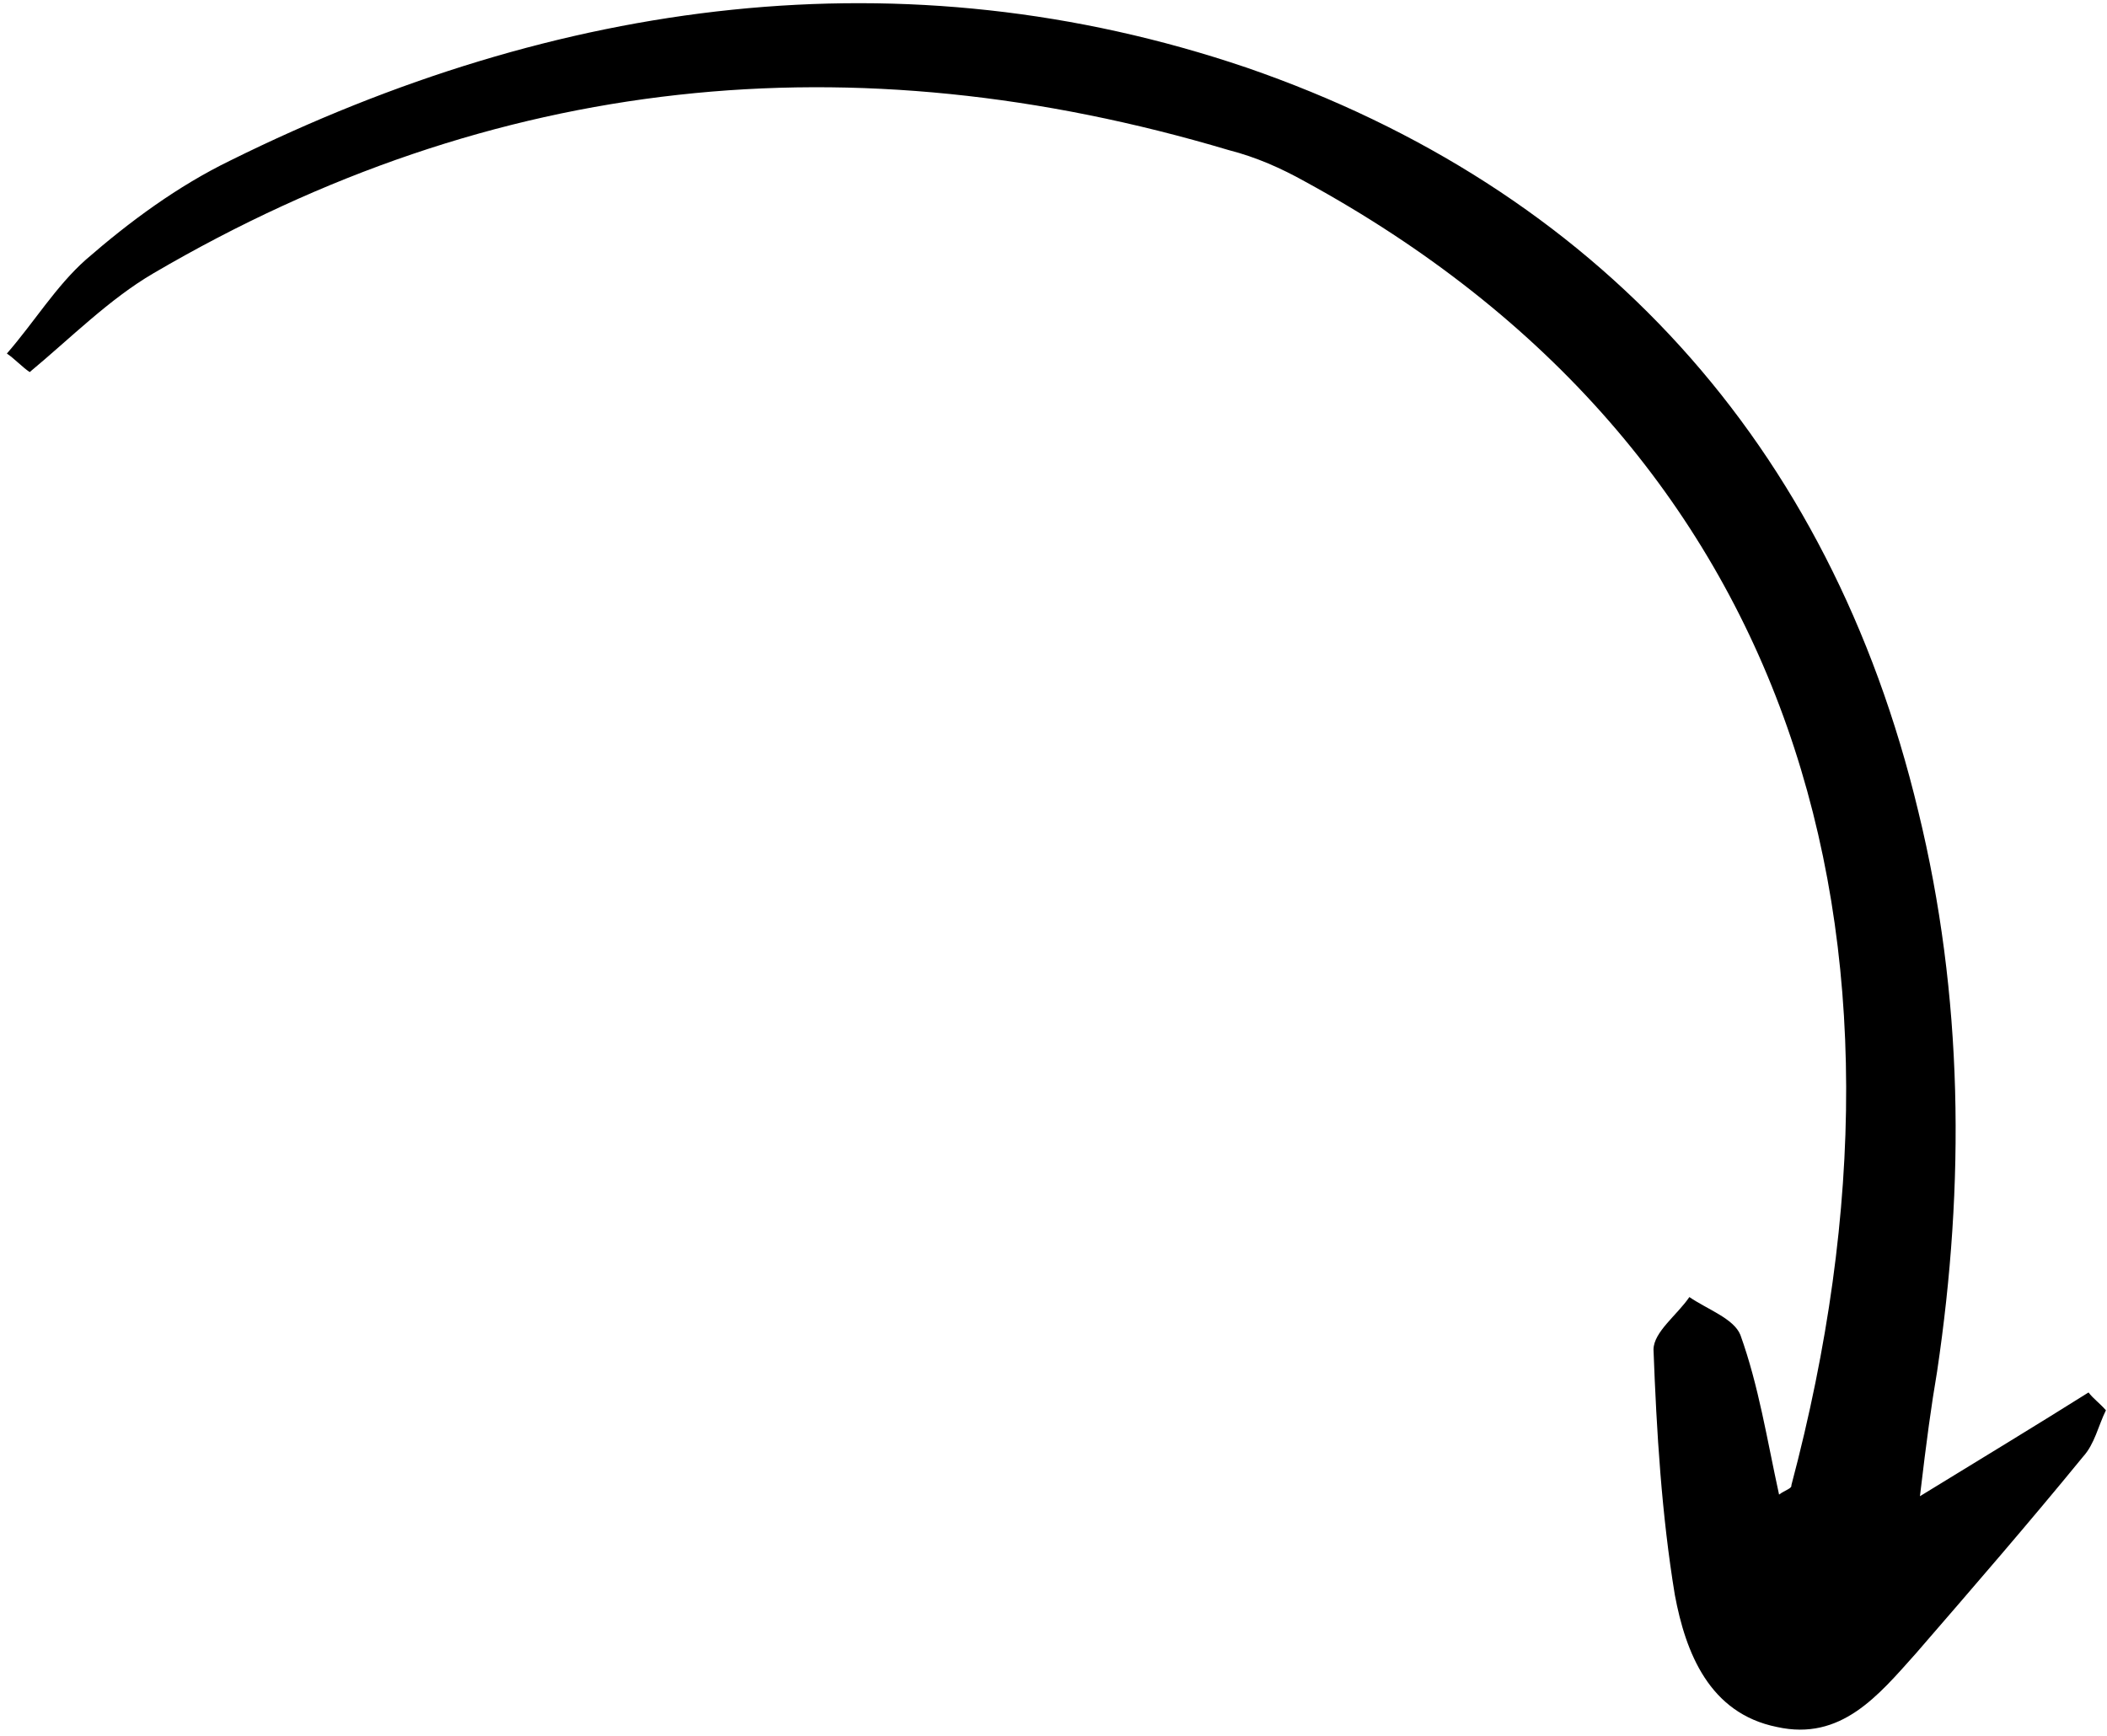 <svg xmlns="http://www.w3.org/2000/svg" width="284" height="234" viewBox="0 0 284 234" fill="none"><path d="M0.927 47.657C4.632 43.407 7.522 38.599 11.584 34.993C17.491 29.854 23.941 25.088 31.106 21.608C75.109 -0.172 121.754 -6.577 168.034 9.117C215.129 25.368 246.661 59.708 258.557 109.348C264.641 134.262 264.876 159.564 261.094 184.912C260.306 189.561 259.704 193.939 258.786 201.692C267.71 196.223 274.518 192.1 281.511 187.704C282.14 188.534 282.955 189.091 283.855 190.106C282.825 192.195 282.338 194.656 280.765 196.373C273.441 205.331 265.846 214.103 258.251 222.875C253.159 228.571 248.152 234.724 239.502 232.798C230.394 230.958 227.208 222.792 225.752 215.012C223.968 204.214 223.285 192.972 222.874 181.915C222.903 179.541 226.035 177.294 227.709 174.847C230.154 176.519 233.699 177.747 234.585 179.949C237.057 186.828 238.156 193.965 239.798 201.473C240.627 200.843 241.542 200.671 241.457 200.214C261.183 125.91 242.086 60.568 175.879 24.46C172.705 22.688 169.346 21.188 165.614 20.232C114.944 5.127 66.584 9.96 20.692 36.833C14.714 40.326 9.536 45.564 4.001 50.159C2.914 49.415 2.014 48.4 0.927 47.657Z" fill="black"></path></svg>